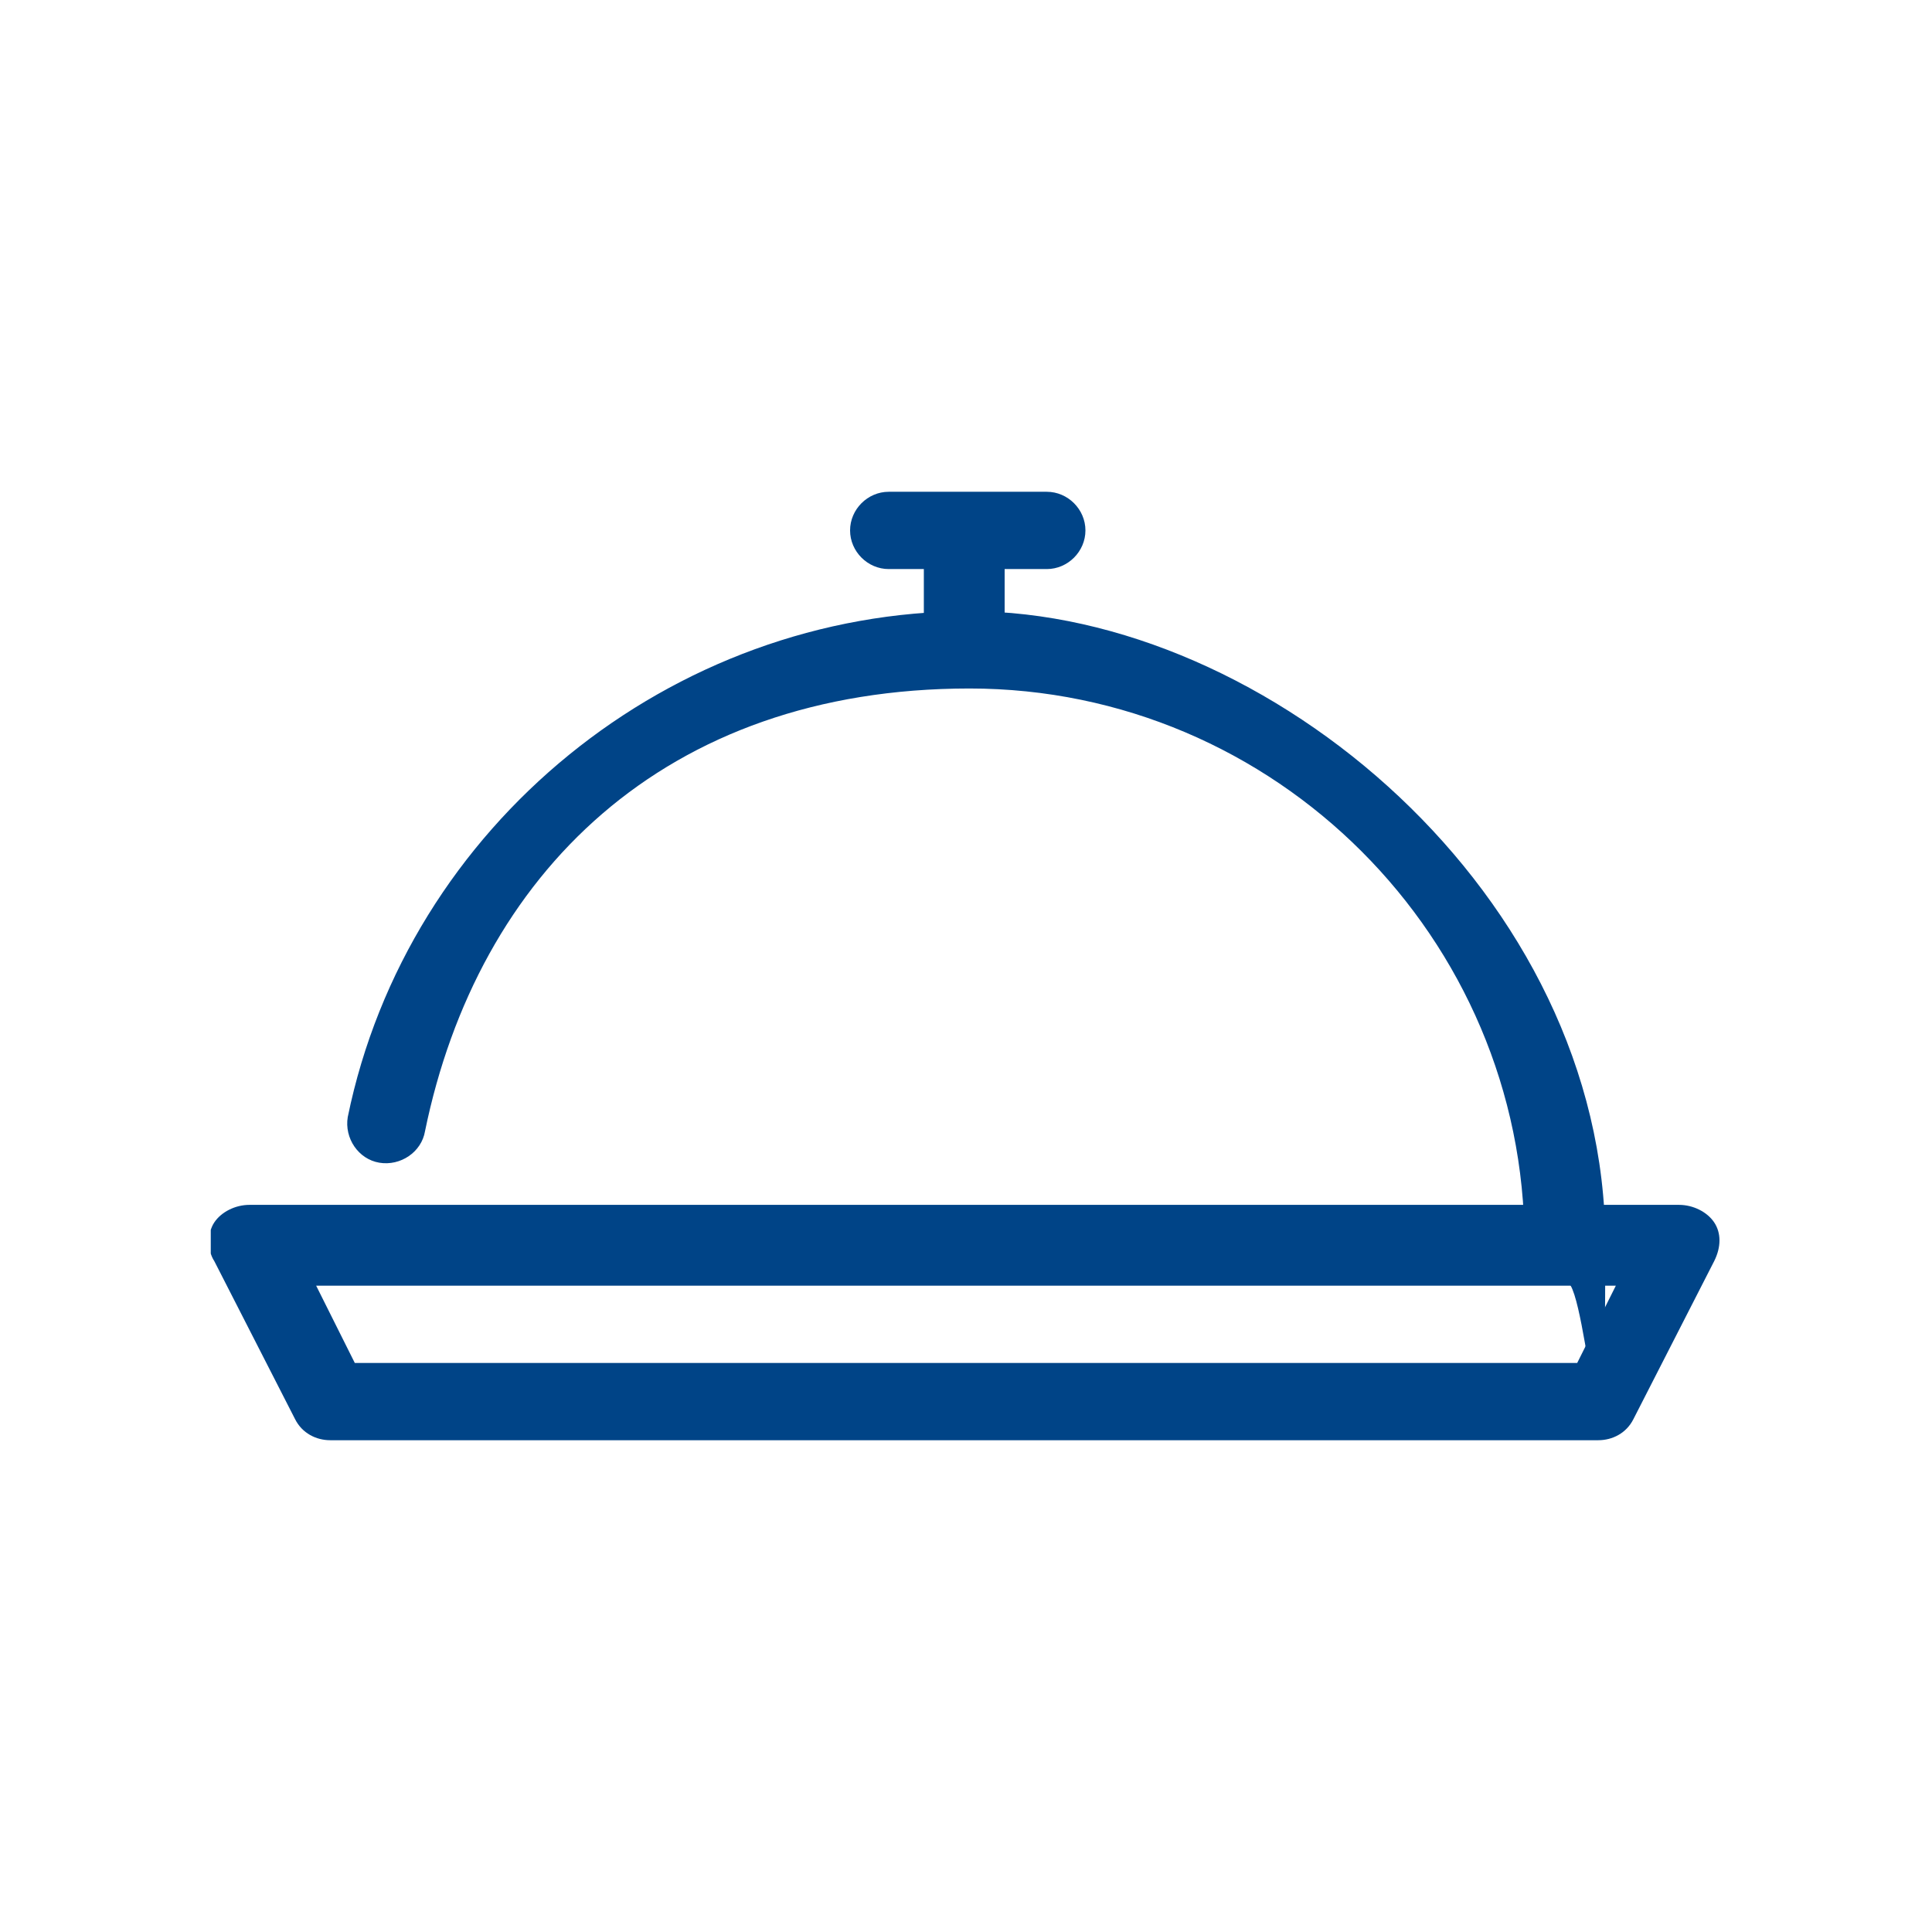 <?xml version="1.0" encoding="UTF-8"?>
<svg xmlns="http://www.w3.org/2000/svg" xmlns:xlink="http://www.w3.org/1999/xlink" version="1.1" viewBox="0 0 55 55">
  <defs>
    <style>
      .cls-1 {
        fill: none;
      }

      .cls-2 {
        fill: #004487;
      }

      .cls-3 {
        clip-path: url(#clippath);
      }
    </style>
    <clipPath id="clippath">
      <rect class="cls-1" x="6" y="14" width="43" height="27"></rect>
    </clipPath>
  </defs>
  <!-- Generator: Adobe Illustrator 28.6.0, SVG Export Plug-In . SVG Version: 1.2.0 Build 709)  -->
  <g>
    <g id="Layer_1">
      <g class="cls-3">
        <g>
          <path class="cls-2" d="M45.6,41H9.4c-.4,0-.8-.2-1-.6l-2.3-4.5c-.2-.3-.2-.8,0-1.1.2-.3.6-.5,1-.5h40.7c.4,0,.8.2,1,.5.2.3.2.7,0,1.1l-2.3,4.5c-.2.4-.6.6-1,.6ZM10.1,38.8h34.8l1.1-2.2H9l1.1,2.2Z"></path>
          <path class="cls-2" d="M44.5,36.5c-.6,0-1.1-.5-1.1-1.1,0-8.7-7.1-15.8-15.8-15.8s-14,5.3-15.5,12.6c-.1.6-.7,1-1.3.9-.6-.1-1-.7-.9-1.3,1.7-8.3,9.2-14.4,17.7-14.4s18.1,8.1,18.1,18-.5,1.1-1.1,1.1Z"></path>
          <path class="cls-2" d="M28.6,15.1h-2.3v3.4h2.3v-3.4Z"></path>
          <path class="cls-2" d="M29.8,16.2h-4.5c-.6,0-1.1-.5-1.1-1.1s.5-1.1,1.1-1.1h4.5c.6,0,1.1.5,1.1,1.1s-.5,1.1-1.1,1.1Z"></path>
        </g>
      </g>
    </g>
  </g>
</svg>
